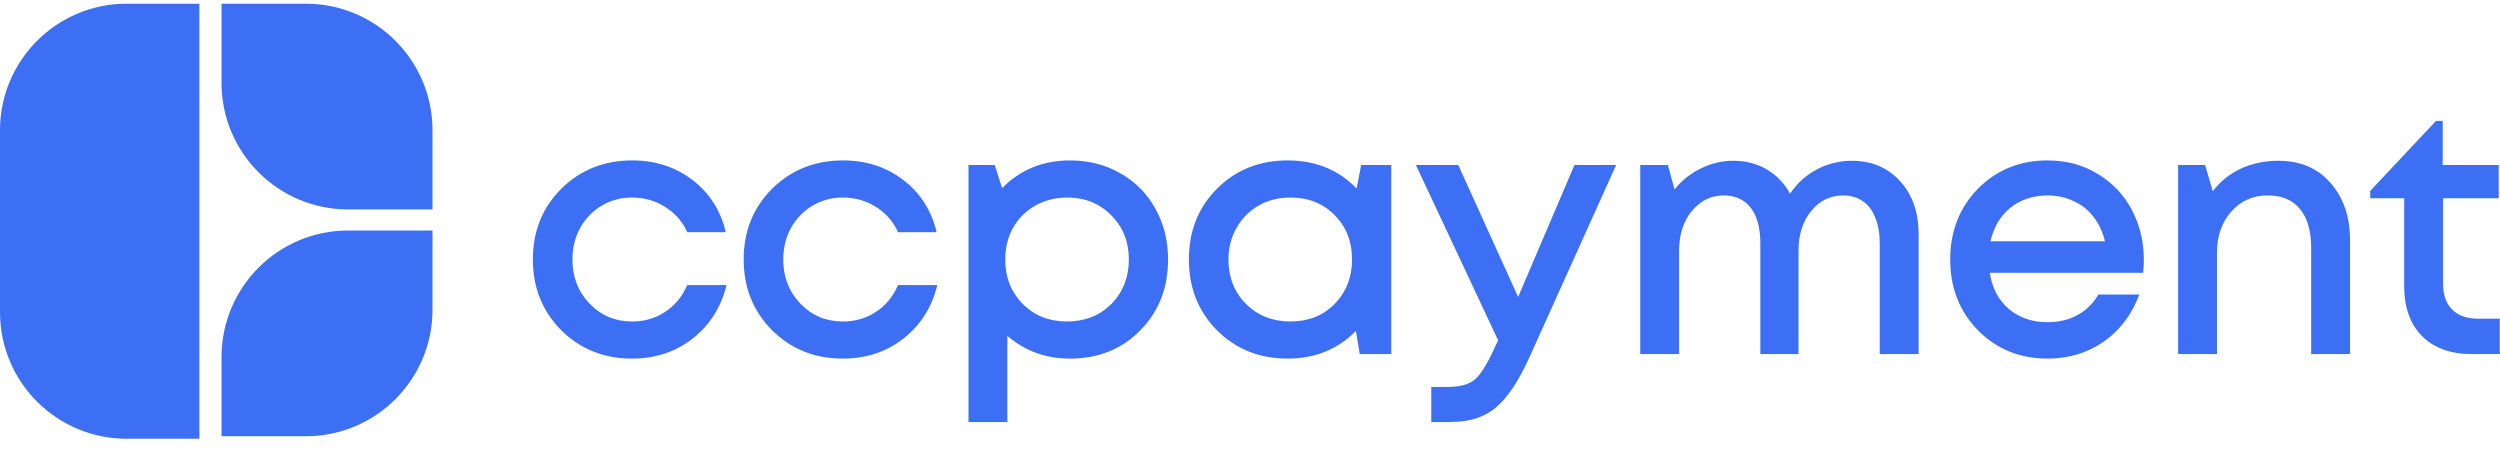 <svg width="183" height="33" viewBox="0 0 183 33" fill="none" xmlns="http://www.w3.org/2000/svg">
<path d="M46.26 26.249C44.209 26.249 42.483 25.557 41.082 24.173C39.698 22.772 39.006 21.046 39.006 18.996C39.006 16.928 39.698 15.203 41.082 13.819C42.483 12.435 44.218 11.743 46.285 11.743C47.977 11.743 49.446 12.221 50.694 13.178C51.941 14.135 52.752 15.408 53.128 16.997H50.309C49.95 16.211 49.412 15.596 48.694 15.152C47.977 14.69 47.165 14.46 46.26 14.46C45.456 14.46 44.722 14.656 44.055 15.049C43.389 15.442 42.859 15.989 42.466 16.689C42.09 17.373 41.902 18.142 41.902 18.996C41.902 20.277 42.321 21.354 43.158 22.225C43.995 23.097 45.029 23.533 46.26 23.533C47.165 23.533 47.968 23.302 48.669 22.84C49.386 22.379 49.933 21.721 50.309 20.867H53.18C52.787 22.49 51.958 23.797 50.694 24.788C49.446 25.762 47.968 26.249 46.26 26.249Z" fill="#3C6FF4"/>
<path d="M61.691 26.249C59.64 26.249 57.914 25.557 56.513 24.173C55.129 22.772 54.437 21.046 54.437 18.996C54.437 16.928 55.129 15.203 56.513 13.819C57.914 12.435 59.649 11.743 61.716 11.743C63.408 11.743 64.877 12.221 66.125 13.178C67.372 14.135 68.184 15.408 68.56 16.997H65.74C65.381 16.211 64.843 15.596 64.126 15.152C63.408 14.69 62.596 14.46 61.691 14.46C60.888 14.46 60.153 14.656 59.486 15.049C58.82 15.442 58.29 15.989 57.897 16.689C57.522 17.373 57.334 18.142 57.334 18.996C57.334 20.277 57.752 21.354 58.589 22.225C59.427 23.097 60.46 23.533 61.691 23.533C62.596 23.533 63.399 23.302 64.1 22.84C64.817 22.379 65.364 21.721 65.74 20.867H68.611C68.218 22.49 67.389 23.797 66.125 24.788C64.877 25.762 63.399 26.249 61.691 26.249Z" fill="#3C6FF4"/>
<path d="M78.326 11.743C79.693 11.743 80.924 12.059 82.017 12.691C83.111 13.306 83.965 14.169 84.58 15.28C85.195 16.39 85.503 17.629 85.503 18.996C85.503 21.081 84.82 22.815 83.453 24.199C82.103 25.566 80.394 26.249 78.326 26.249C76.549 26.249 75.02 25.694 73.739 24.583V30.888H70.894V12.076H72.816L73.354 13.767C74.687 12.418 76.344 11.743 78.326 11.743ZM74.866 22.251C75.721 23.105 76.797 23.533 78.096 23.533C79.412 23.533 80.496 23.105 81.351 22.251C82.205 21.38 82.632 20.295 82.632 18.996C82.632 17.697 82.205 16.621 81.351 15.767C80.496 14.895 79.42 14.46 78.121 14.46C77.267 14.46 76.49 14.656 75.789 15.049C75.088 15.442 74.542 15.989 74.149 16.689C73.773 17.373 73.585 18.142 73.585 18.996C73.585 20.295 74.012 21.38 74.866 22.251Z" fill="#3C6FF4"/>
<path d="M99.637 12.076H101.841V25.916H99.534L99.252 24.225C97.92 25.574 96.254 26.249 94.254 26.249C92.187 26.249 90.461 25.557 89.077 24.173C87.71 22.789 87.027 21.064 87.027 18.996C87.027 16.911 87.71 15.186 89.077 13.819C90.461 12.435 92.187 11.743 94.254 11.743C96.288 11.743 97.971 12.426 99.304 13.793L99.637 12.076ZM91.204 22.251C92.076 23.105 93.161 23.533 94.46 23.533C95.775 23.533 96.852 23.105 97.689 22.251C98.543 21.38 98.97 20.295 98.97 18.996C98.97 17.68 98.543 16.595 97.689 15.741C96.852 14.887 95.775 14.46 94.46 14.46C93.605 14.46 92.828 14.656 92.127 15.049C91.444 15.442 90.905 15.989 90.512 16.689C90.119 17.373 89.923 18.142 89.923 18.996C89.923 20.295 90.35 21.38 91.204 22.251Z" fill="#3C6FF4"/>
<path d="M115.253 12.076H118.303L111.947 26.172C111.144 27.932 110.323 29.154 109.486 29.838C108.666 30.538 107.564 30.888 106.18 30.888H104.77V28.325H105.949C106.855 28.325 107.521 28.146 107.948 27.787C108.376 27.428 108.845 26.685 109.358 25.557L109.666 24.917L103.643 12.076H106.744L111.127 21.738L115.253 12.076Z" fill="#3C6FF4"/>
<path d="M135.546 11.768C136.999 11.768 138.178 12.264 139.083 13.255C139.989 14.246 140.442 15.536 140.442 17.125V25.916H137.597V17.817C137.597 17.082 137.486 16.45 137.264 15.92C137.059 15.391 136.751 14.989 136.341 14.716C135.948 14.442 135.469 14.306 134.906 14.306C133.966 14.306 133.188 14.69 132.573 15.459C131.958 16.211 131.651 17.176 131.651 18.355V25.916H128.857V17.817C128.857 16.689 128.626 15.826 128.165 15.228C127.703 14.613 127.037 14.306 126.166 14.306C125.243 14.306 124.466 14.69 123.833 15.459C123.218 16.211 122.911 17.176 122.911 18.355V25.916H120.066V12.076H122.09L122.577 13.87C123.107 13.204 123.748 12.691 124.5 12.332C125.252 11.956 126.046 11.768 126.883 11.768C127.806 11.768 128.626 11.982 129.344 12.409C130.061 12.836 130.625 13.426 131.035 14.178C131.531 13.426 132.18 12.836 132.983 12.409C133.786 11.982 134.641 11.768 135.546 11.768Z" fill="#3C6FF4"/>
<path d="M156.93 19.022C156.93 19.278 156.913 19.594 156.879 19.97H145.653C145.824 21.081 146.285 21.961 147.037 22.61C147.806 23.259 148.754 23.584 149.882 23.584C150.428 23.584 150.941 23.507 151.419 23.353C151.898 23.182 152.317 22.952 152.675 22.661C153.051 22.354 153.359 21.986 153.598 21.559H156.597C156.05 23.029 155.179 24.182 153.982 25.019C152.786 25.839 151.419 26.249 149.882 26.249C147.848 26.249 146.148 25.557 144.781 24.173C143.431 22.789 142.756 21.064 142.756 18.996C142.756 16.928 143.431 15.203 144.781 13.819C146.148 12.435 147.848 11.743 149.882 11.743C151.266 11.743 152.496 12.076 153.572 12.742C154.649 13.392 155.478 14.271 156.059 15.382C156.639 16.476 156.93 17.689 156.93 19.022ZM149.882 14.306C148.822 14.306 147.917 14.605 147.165 15.203C146.43 15.801 145.943 16.621 145.704 17.663H154.085C153.914 16.963 153.632 16.365 153.239 15.869C152.846 15.357 152.359 14.972 151.778 14.716C151.214 14.442 150.582 14.306 149.882 14.306Z" fill="#3C6FF4"/>
<path d="M166.768 11.768C168.375 11.768 169.647 12.306 170.587 13.383C171.544 14.46 172.023 15.861 172.023 17.586V25.916H169.178V18.15C169.178 16.903 168.904 15.955 168.357 15.305C167.828 14.639 167.042 14.306 165.999 14.306C164.923 14.306 164.034 14.699 163.334 15.485C162.633 16.271 162.283 17.279 162.283 18.509V25.916H159.438V12.076H161.412L161.975 13.998C162.505 13.298 163.18 12.751 164 12.358C164.838 11.965 165.76 11.768 166.768 11.768Z" fill="#3C6FF4"/>
<path d="M181.422 23.328H182.985V25.916H180.883C179.875 25.916 179.004 25.72 178.269 25.327C177.534 24.934 176.971 24.37 176.578 23.635C176.185 22.883 175.988 22.003 175.988 20.995V14.511H173.502V13.973L178.32 8.846H178.807V12.076H182.908V14.511H178.833V20.765C178.833 21.585 179.055 22.217 179.499 22.661C179.944 23.105 180.584 23.328 181.422 23.328Z" fill="#3C6FF4"/>
<path d="M0 9.538C0 4.421 4.149 0.272 9.266 0.272H14.595V32.116H9.266C4.149 32.116 0 27.967 0 22.85V9.538Z" fill="#3C6FF4"/>
<path d="M16.216 26.14C16.216 21.023 20.364 16.874 25.482 16.874H31.659V22.665C31.659 27.783 27.511 31.931 22.393 31.931H16.216V26.14Z" fill="#3C6FF4"/>
<path d="M16.216 6.064C16.216 11.181 20.364 15.33 25.482 15.33H31.659V9.538C31.659 4.421 27.511 0.272 22.393 0.272H16.216V6.064Z" fill="#3C6FF4"/>
</svg>
